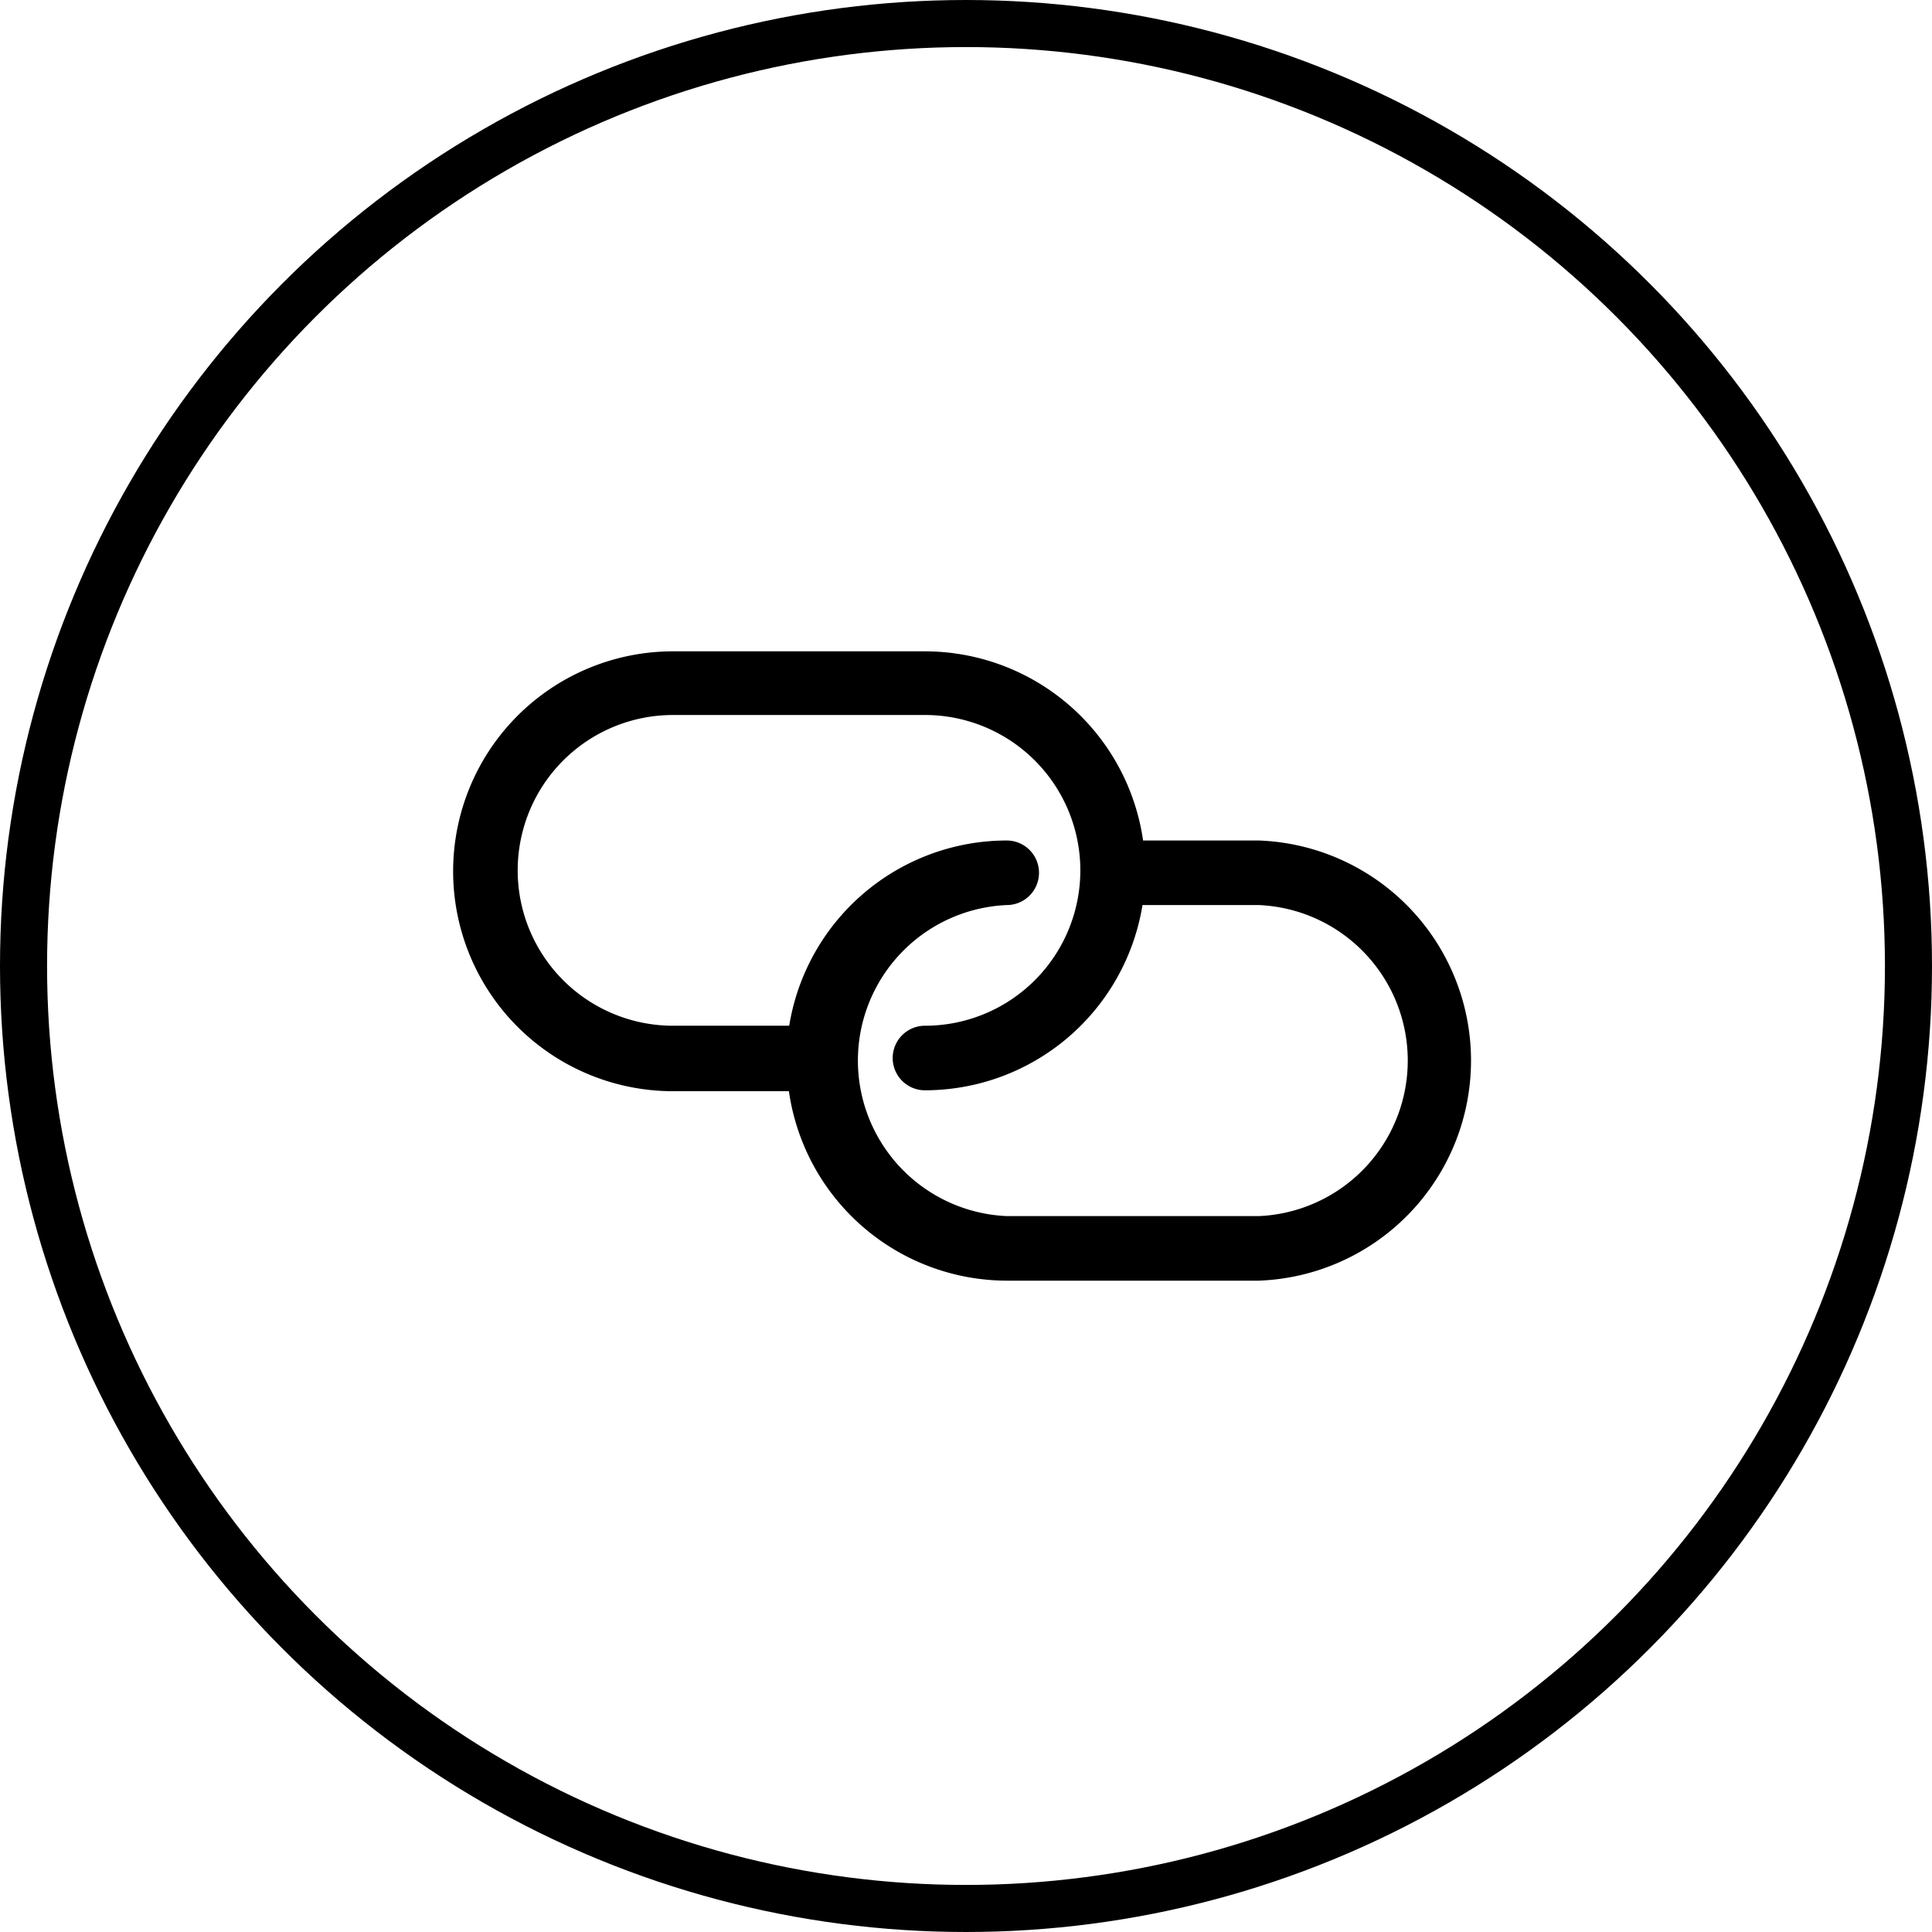 <svg xmlns="http://www.w3.org/2000/svg" viewBox="0 0 64.04 64.04"><defs><style>.cls-1{fill:none;stroke:#000;stroke-miterlimit:10;stroke-width:1.56px;}</style></defs><g id="Capa_2" data-name="Capa 2"><g id="TEXT_BASE" data-name="TEXT BASE"><path d="M41.73,27.86H37.89a7.31,7.31,0,0,0-7.23-6.27H22.31a7.29,7.29,0,1,0,0,14.58h3.84a7.31,7.31,0,0,0,7.22,6.28h8.36a7.3,7.3,0,0,0,0-14.59Zm0,12.45H33.37a5.16,5.16,0,0,1,0-10.31,1.07,1.07,0,0,0,0-2.14A7.31,7.31,0,0,0,26.16,34H22.31a5.15,5.15,0,1,1,0-10.3h8.35a5.15,5.15,0,1,1,0,10.3,1.07,1.07,0,0,0,0,2.14A7.31,7.31,0,0,0,37.87,30h3.86a5.16,5.16,0,0,1,0,10.31Z"/><circle class="cls-1" cx="32.02" cy="32.02" r="31.24"/></g></g></svg>